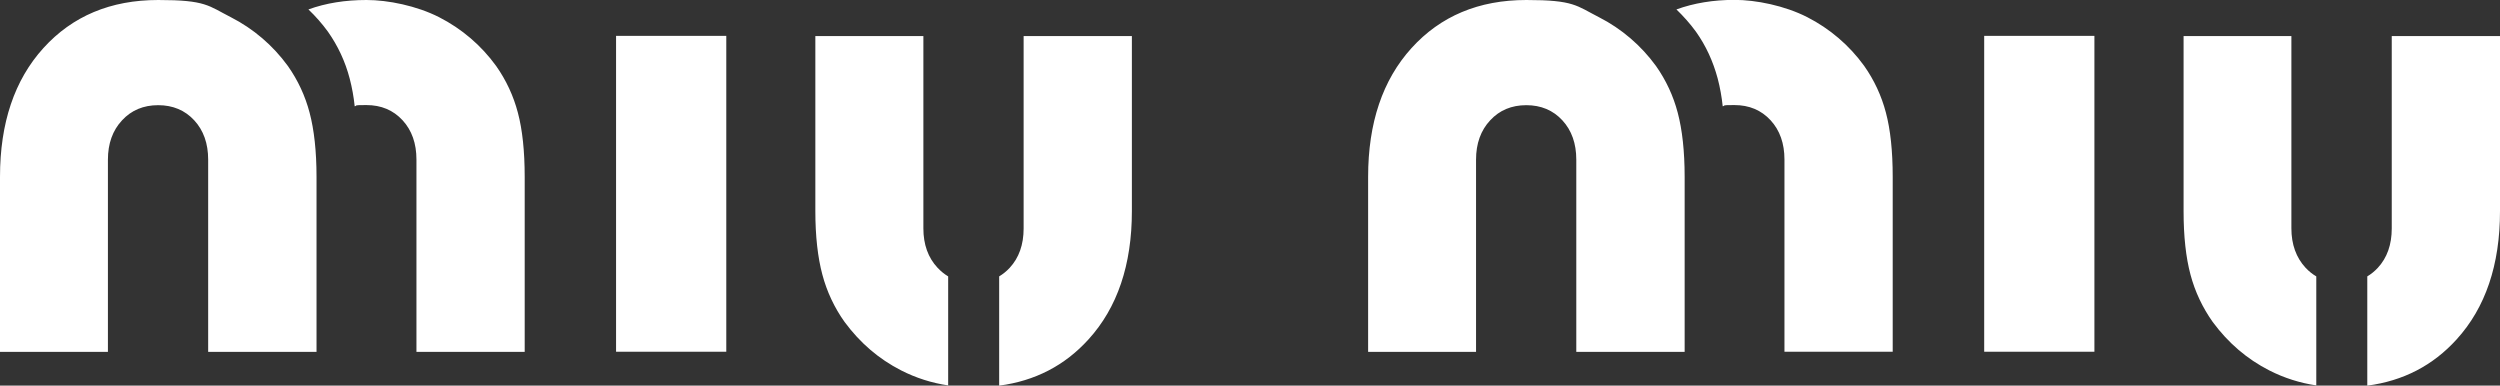 <?xml version="1.0" encoding="UTF-8"?>
<svg id="Layer_1" xmlns="http://www.w3.org/2000/svg" version="1.1" viewBox="0 0 2279.4 351.6">
  <rect x="0" y="0" width="2279.4" height="351.6" fill="#333333" stroke="none"/>
  <!-- Generator: Adobe Illustrator 29.1.0, SVG Export Plug-In . SVG Version: 2.1.0 Build 142)  -->
  <path d="M561.7,320.8V32.7h100.5v288h-100.5ZM1809.1,320.8V32.7h100.5v288h-100.5ZM1627,320.7v-175.2c0-14.7-4.2-26.7-12.7-35.9-8.5-9.2-19.5-13.8-32.9-13.8s-7.2.4-10.7,1.1c-.9-8.6-2.4-17-4.6-25.4-4.2-15.6-10.7-29.8-19.8-42.6-5.3-7.3-11.3-14-17.8-20.3,16-5.8,33.6-8.7,53-8.7s45.6,5.2,66.2,15.7,38.4,25.7,52,44.5c9.1,12.9,15.8,27.3,19.8,42.6,4.1,15.4,6.2,35,6.2,58.5v159.5h-98.7ZM1437.2,320.8v-175.2c0-14.7-4.2-26.7-12.7-35.9-8.5-9.2-19.5-13.8-32.9-13.8s-24.4,4.6-32.9,13.8c-8.6,9.2-12.9,21.2-12.9,35.9v175.2h-98.4v-159.5c0-49.2,13.2-88.4,39.6-117.5C1313.4,14.7,1348.2,0,1391.7,0s45.6,5.2,66.2,15.7c20.6,10.5,38.4,25.8,52,44.5,9.1,12.9,15.8,27.3,19.8,42.6,4.1,15.5,6.3,35,6.3,58.5v159.5h-98.8ZM379.7,320.7v-175.2c0-14.7-4.2-26.7-12.7-35.9-8.5-9.2-19.5-13.8-32.9-13.8s-7.3.4-10.7,1.1c-.9-8.6-2.4-17-4.6-25.4-4-15.3-10.7-29.7-19.8-42.6-5.3-7.3-11.3-14.1-17.8-20.3C297.2,2.8,314.8,0,334.2,0s45.6,5.2,66.2,15.7,38.4,25.7,52,44.5c9.1,12.9,15.8,27.3,19.8,42.6,4.1,15.4,6.2,35,6.2,58.5v159.5h-98.7ZM189.8,320.8v-175.2c0-14.7-4.2-26.7-12.7-35.9-8.5-9.2-19.5-13.8-32.9-13.8s-24.4,4.6-32.9,13.8c-8.6,9.2-12.9,21.2-12.9,35.9v175.2H0v-159.5c0-49.2,13.2-88.4,39.6-117.5C66,14.7,100.8,0,144.3,0s45.6,5.2,66.2,15.7c20.6,10.5,38.4,25.8,52,44.5,9.1,12.9,15.8,27.3,19.8,42.6,4.1,15.5,6.3,35,6.3,58.5v159.5h-98.8ZM841.9,32.9v175.3c0,14.7,4.3,26.7,12.9,35.9,3,3.2,6.2,5.8,9.7,7.9v99.4c-14.9-2.2-29.4-6.8-42.9-13.7-20.2-10.3-37.4-25-51.5-44.1-9.3-13-16.2-27.7-20.3-43.2-4.2-15.7-6.4-35-6.4-57.9V32.9h98.5ZM2089.2,32.9v175.3c0,14.7,4.4,26.7,12.9,35.9,3,3.2,6.2,5.8,9.8,7.9v99.4c-14.9-2.2-29.4-6.8-42.9-13.7-20.2-10.3-37.4-25-51.5-44.1-9.3-13.1-16.2-27.7-20.3-43.2-4.2-15.7-6.3-35-6.3-57.9V32.9h98.3ZM2158.4,252c3.5-2.1,6.7-4.7,9.6-7.8,8.5-9.2,12.7-21.2,12.7-35.9V32.9h98.7v159.6c0,48.9-13.2,88-39.6,117-21.5,23.7-48.6,37.8-81.4,42.1v-99.6h0ZM911,252c3.5-2.1,6.7-4.7,9.6-7.8,8.5-9.2,12.7-21.2,12.7-35.9V32.9h98.7v159.6c0,48.9-13.2,88-39.6,117-21.5,23.7-48.6,37.8-81.4,42.1v-99.6h0Z" fill="#fff" fill-rule="evenodd"/>
</svg>